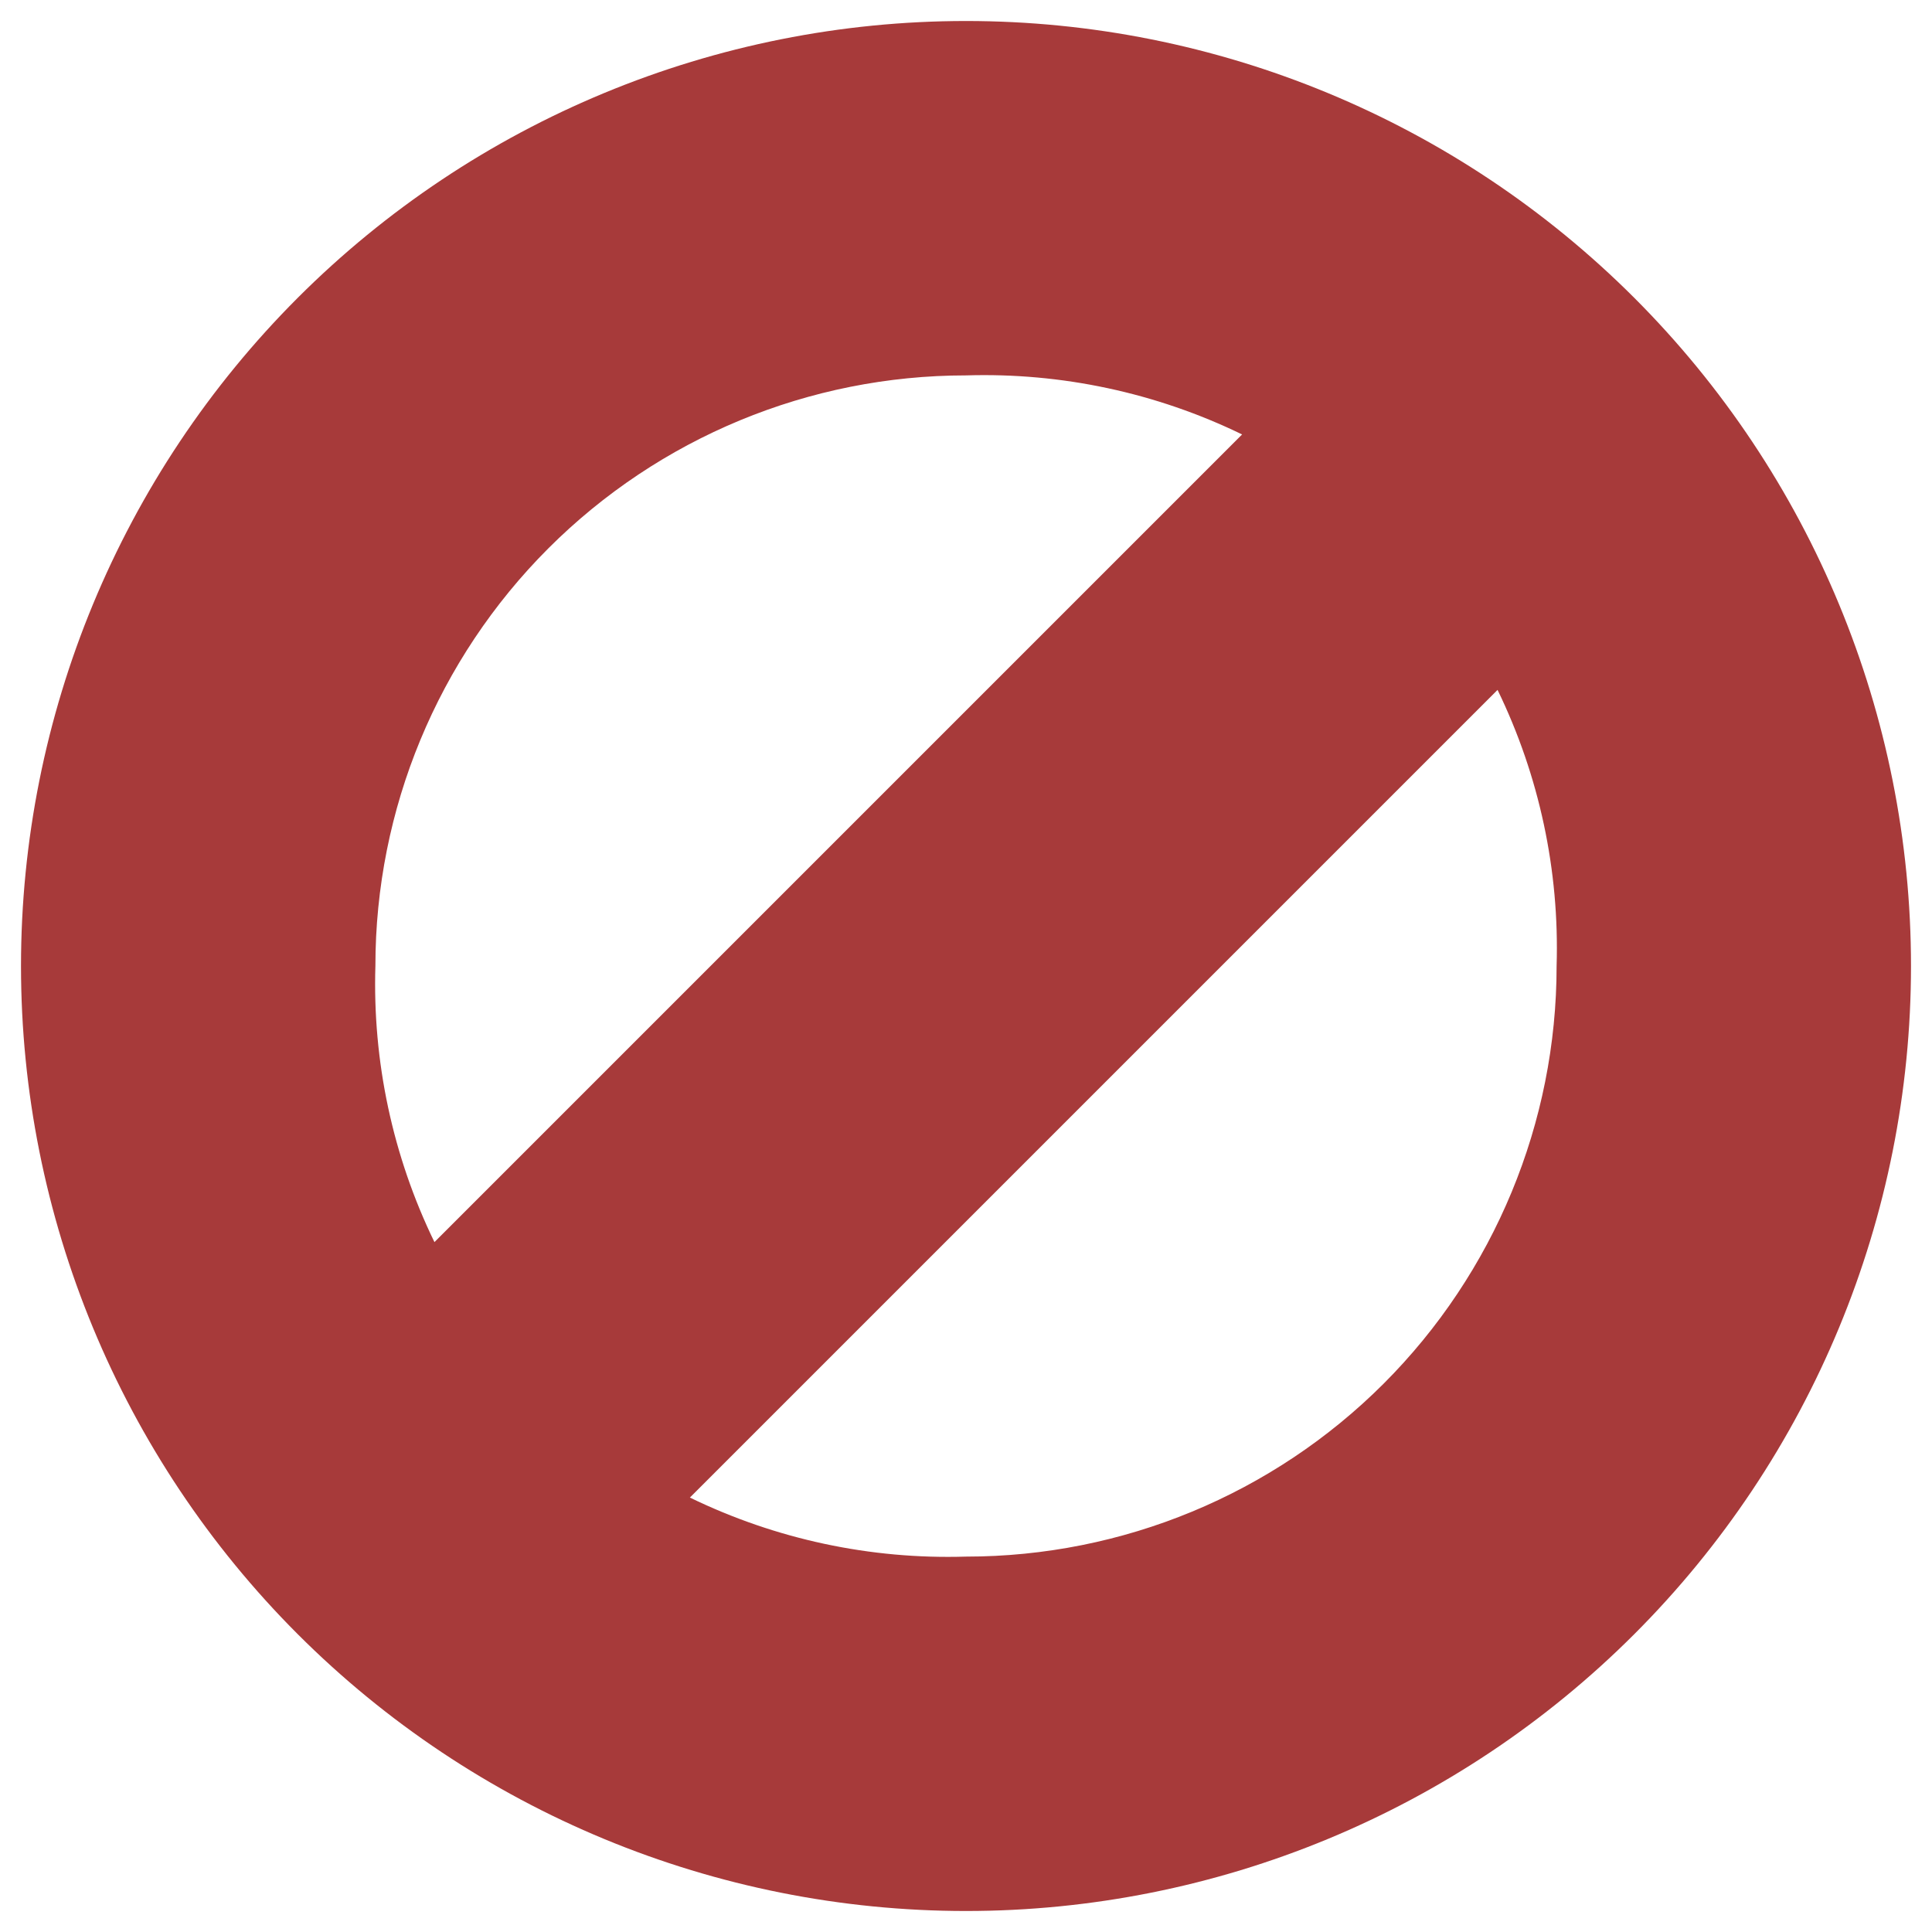 <svg xmlns="http://www.w3.org/2000/svg" width="46" height="46" viewBox="0 0 46 46" fill="none"><g clip-path="url(#clip0_4918_1352)"><path d="M23 0.5C17.033 0.5 11.31 2.871 7.09 7.09C2.871 11.31 0.5 17.033 0.5 23C0.5 28.967 2.871 34.69 7.09 38.91C11.31 43.13 17.033 45.5 23 45.5C28.967 45.5 34.69 43.13 38.91 38.91C43.13 34.69 45.5 28.967 45.5 23C45.5 17.033 43.13 11.31 38.91 7.09C34.69 2.871 28.967 0.5 23 0.5ZM23 8.938C25.273 8.868 27.529 9.35 29.574 10.344L10.344 29.574C9.35 27.529 8.868 25.273 8.938 23C8.938 19.27 10.419 15.694 13.056 13.056C15.694 10.419 19.27 8.938 23 8.938ZM37.062 23C37.062 26.73 35.581 30.306 32.944 32.944C30.306 35.581 26.73 37.062 23 37.062C20.727 37.132 18.471 36.65 16.426 35.656L35.656 16.426C36.65 18.471 37.132 20.727 37.062 23Z" fill="#A73A3A"></path></g><defs><clipPath id="clip0_4918_1352"><rect width="45" height="45" fill="white" transform="translate(0.5 0.5)"></rect></clipPath></defs></svg>